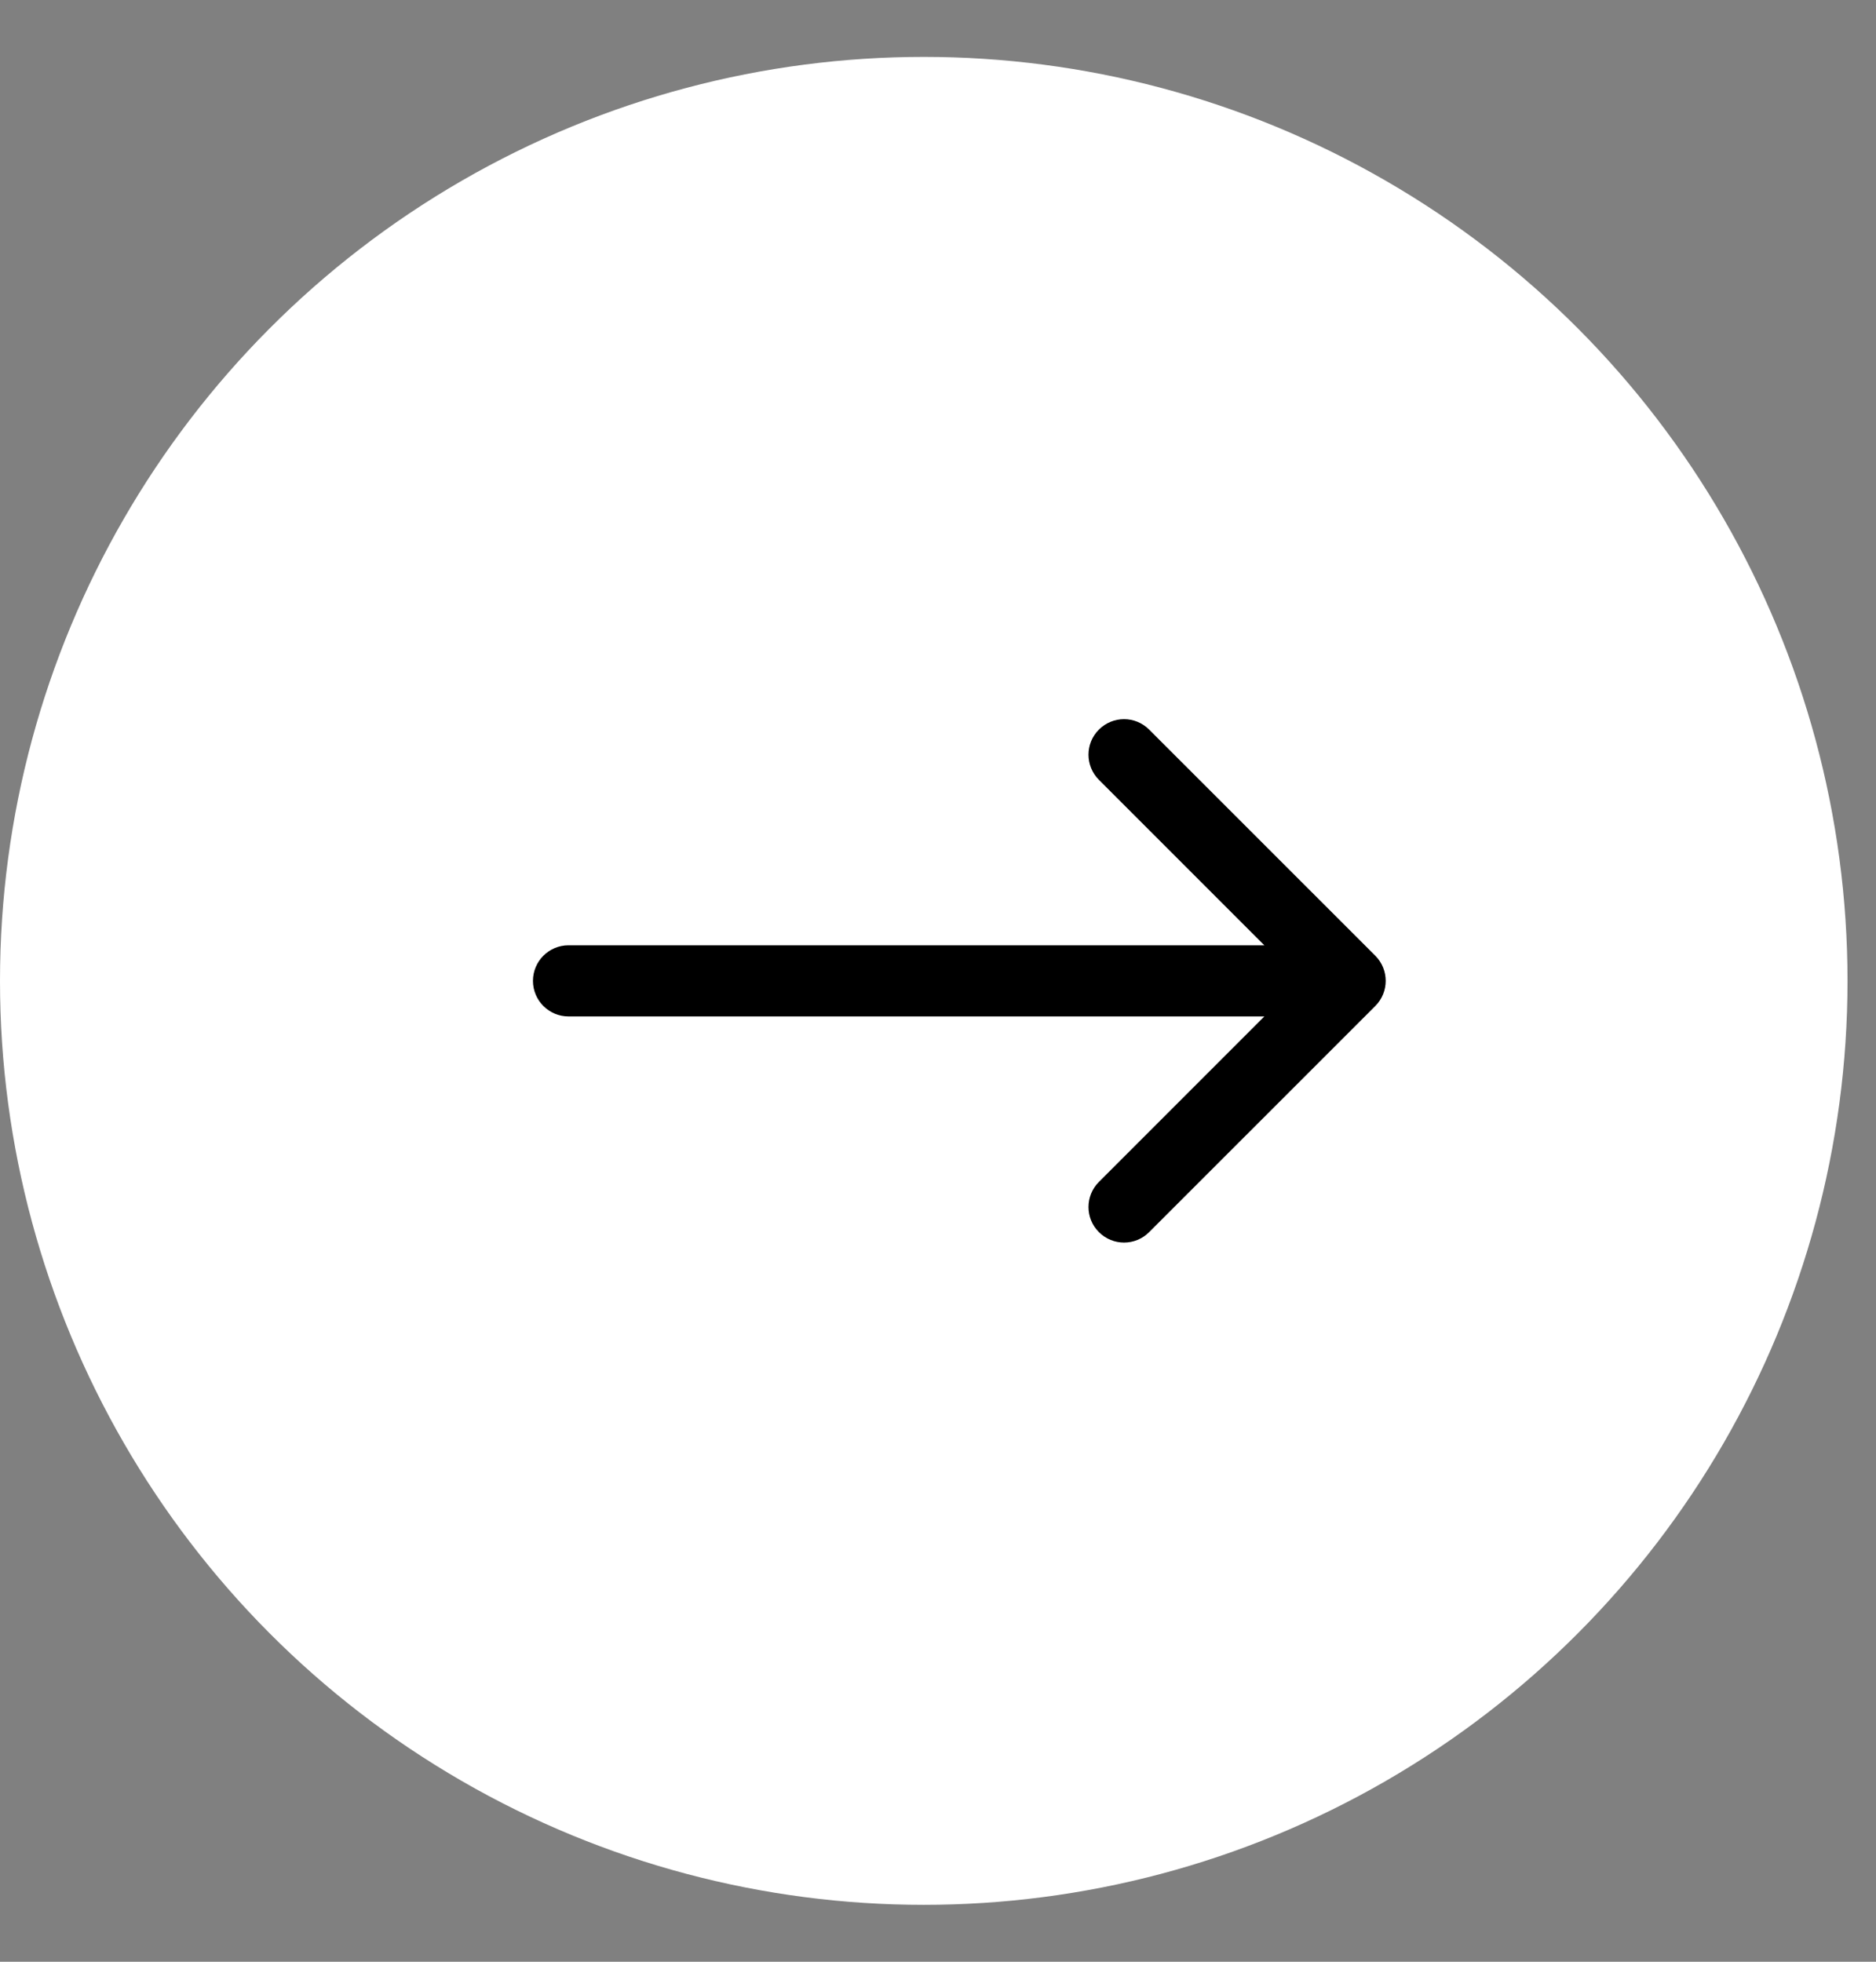 <?xml version="1.0" encoding="UTF-8"?> <svg xmlns="http://www.w3.org/2000/svg" width="22" height="23" viewBox="0 0 22 23" fill="none"><rect x="0" y="0" width="22" height="23" fill="#808080" stroke="none"/> <circle cx="10.833" cy="11.5" r="10.833" fill="white"></circle> <path d="M6.667 11.083C6.437 11.083 6.25 11.27 6.25 11.5C6.25 11.73 6.437 11.917 6.667 11.917V11.083ZM16.128 11.795C16.291 11.632 16.291 11.368 16.128 11.205L13.476 8.554C13.314 8.391 13.05 8.391 12.887 8.554C12.724 8.716 12.724 8.98 12.887 9.143L15.244 11.5L12.887 13.857C12.724 14.02 12.724 14.284 12.887 14.446C13.05 14.609 13.314 14.609 13.476 14.446L16.128 11.795ZM6.667 11.917H15.833V11.083H6.667V11.917Z" fill="black"></path> </svg> 